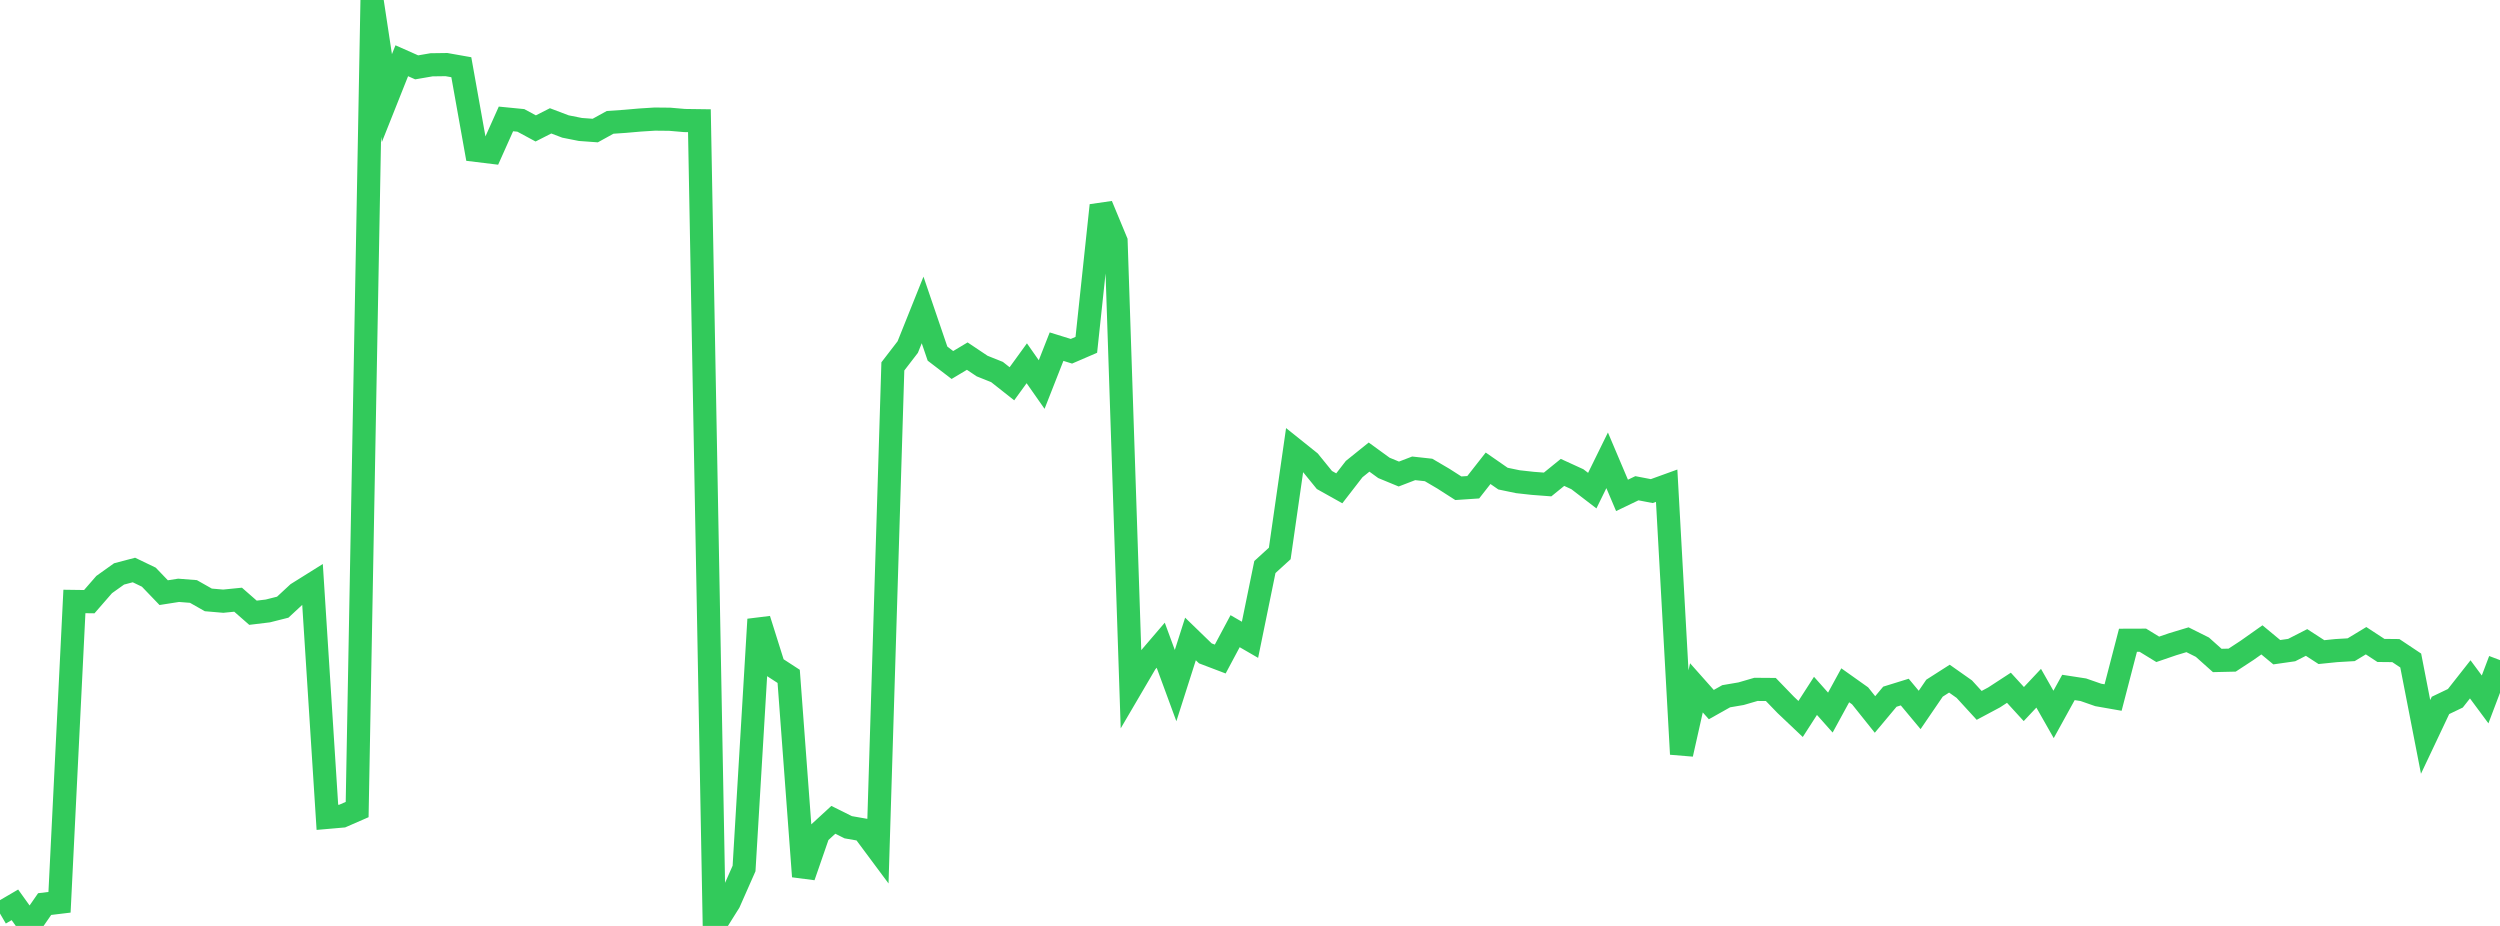 <?xml version="1.0" standalone="no"?>
<!DOCTYPE svg PUBLIC "-//W3C//DTD SVG 1.1//EN" "http://www.w3.org/Graphics/SVG/1.1/DTD/svg11.dtd">

<svg width="135" height="50" viewBox="0 0 135 50" preserveAspectRatio="none" 
  xmlns="http://www.w3.org/2000/svg"
  xmlns:xlink="http://www.w3.org/1999/xlink">


<polyline points="0.0, 49.331 0.804, 48.861 1.607, 49.98 2.411, 48.82 3.214, 48.723 4.018, 32.479 4.821, 32.49 5.625, 31.566 6.429, 30.992 7.232, 30.78 8.036, 31.167 8.839, 32.003 9.643, 31.877 10.446, 31.94 11.25, 32.395 12.054, 32.464 12.857, 32.384 13.661, 33.088 14.464, 32.991 15.268, 32.788 16.071, 32.044 16.875, 31.541 17.679, 44.137 18.482, 44.067 19.286, 43.716 20.089, 0.0 20.893, 5.298 21.696, 3.28 22.5, 3.637 23.304, 3.499 24.107, 3.488 24.911, 3.63 25.714, 8.12 26.518, 8.218 27.321, 6.422 28.125, 6.501 28.929, 6.935 29.732, 6.526 30.536, 6.831 31.339, 6.991 32.143, 7.05 32.946, 6.607 33.75, 6.552 34.554, 6.482 35.357, 6.431 36.161, 6.439 36.964, 6.508 37.768, 6.519 38.571, 50.0 39.375, 48.717 40.179, 46.898 40.982, 33.448 41.786, 36.002 42.589, 36.524 43.393, 47.328 44.196, 45.009 45.0, 44.27 45.804, 44.671 46.607, 44.812 47.411, 45.893 48.214, 19.786 49.018, 18.741 49.821, 16.737 50.625, 19.095 51.429, 19.71 52.232, 19.23 53.036, 19.768 53.839, 20.089 54.643, 20.724 55.446, 19.617 56.25, 20.765 57.054, 18.719 57.857, 18.968 58.661, 18.621 59.464, 11.091 60.268, 13.029 61.071, 37.152 61.875, 35.78 62.679, 34.841 63.482, 37.023 64.286, 34.504 65.089, 35.282 65.893, 35.588 66.696, 34.084 67.5, 34.549 68.304, 30.619 69.107, 29.887 69.911, 24.288 70.714, 24.931 71.518, 25.92 72.321, 26.369 73.125, 25.33 73.929, 24.683 74.732, 25.266 75.536, 25.598 76.339, 25.29 77.143, 25.378 77.946, 25.85 78.75, 26.365 79.554, 26.311 80.357, 25.287 81.161, 25.845 81.964, 26.012 82.768, 26.101 83.571, 26.162 84.375, 25.51 85.179, 25.878 85.982, 26.494 86.786, 24.857 87.589, 26.751 88.393, 26.365 89.196, 26.519 90.0, 26.228 90.804, 40.722 91.607, 37.143 92.411, 38.048 93.214, 37.597 94.018, 37.46 94.821, 37.226 95.625, 37.232 96.429, 38.064 97.232, 38.825 98.036, 37.577 98.839, 38.479 99.643, 37.006 100.446, 37.576 101.25, 38.582 102.054, 37.621 102.857, 37.372 103.661, 38.337 104.464, 37.161 105.268, 36.647 106.071, 37.213 106.875, 38.091 107.679, 37.662 108.482, 37.139 109.286, 38.019 110.089, 37.164 110.893, 38.579 111.696, 37.122 112.5, 37.246 113.304, 37.526 114.107, 37.667 114.911, 34.574 115.714, 34.571 116.518, 35.064 117.321, 34.789 118.125, 34.546 118.929, 34.948 119.732, 35.665 120.536, 35.647 121.339, 35.121 122.143, 34.553 122.946, 35.219 123.75, 35.104 124.554, 34.693 125.357, 35.214 126.161, 35.132 126.964, 35.085 127.768, 34.598 128.571, 35.124 129.375, 35.132 130.179, 35.668 130.982, 39.792 131.786, 38.092 132.589, 37.707 133.393, 36.685 134.196, 37.769 135.0, 35.646" fill="none" stroke="#32ca5b" stroke-width="1.25"/>

</svg>